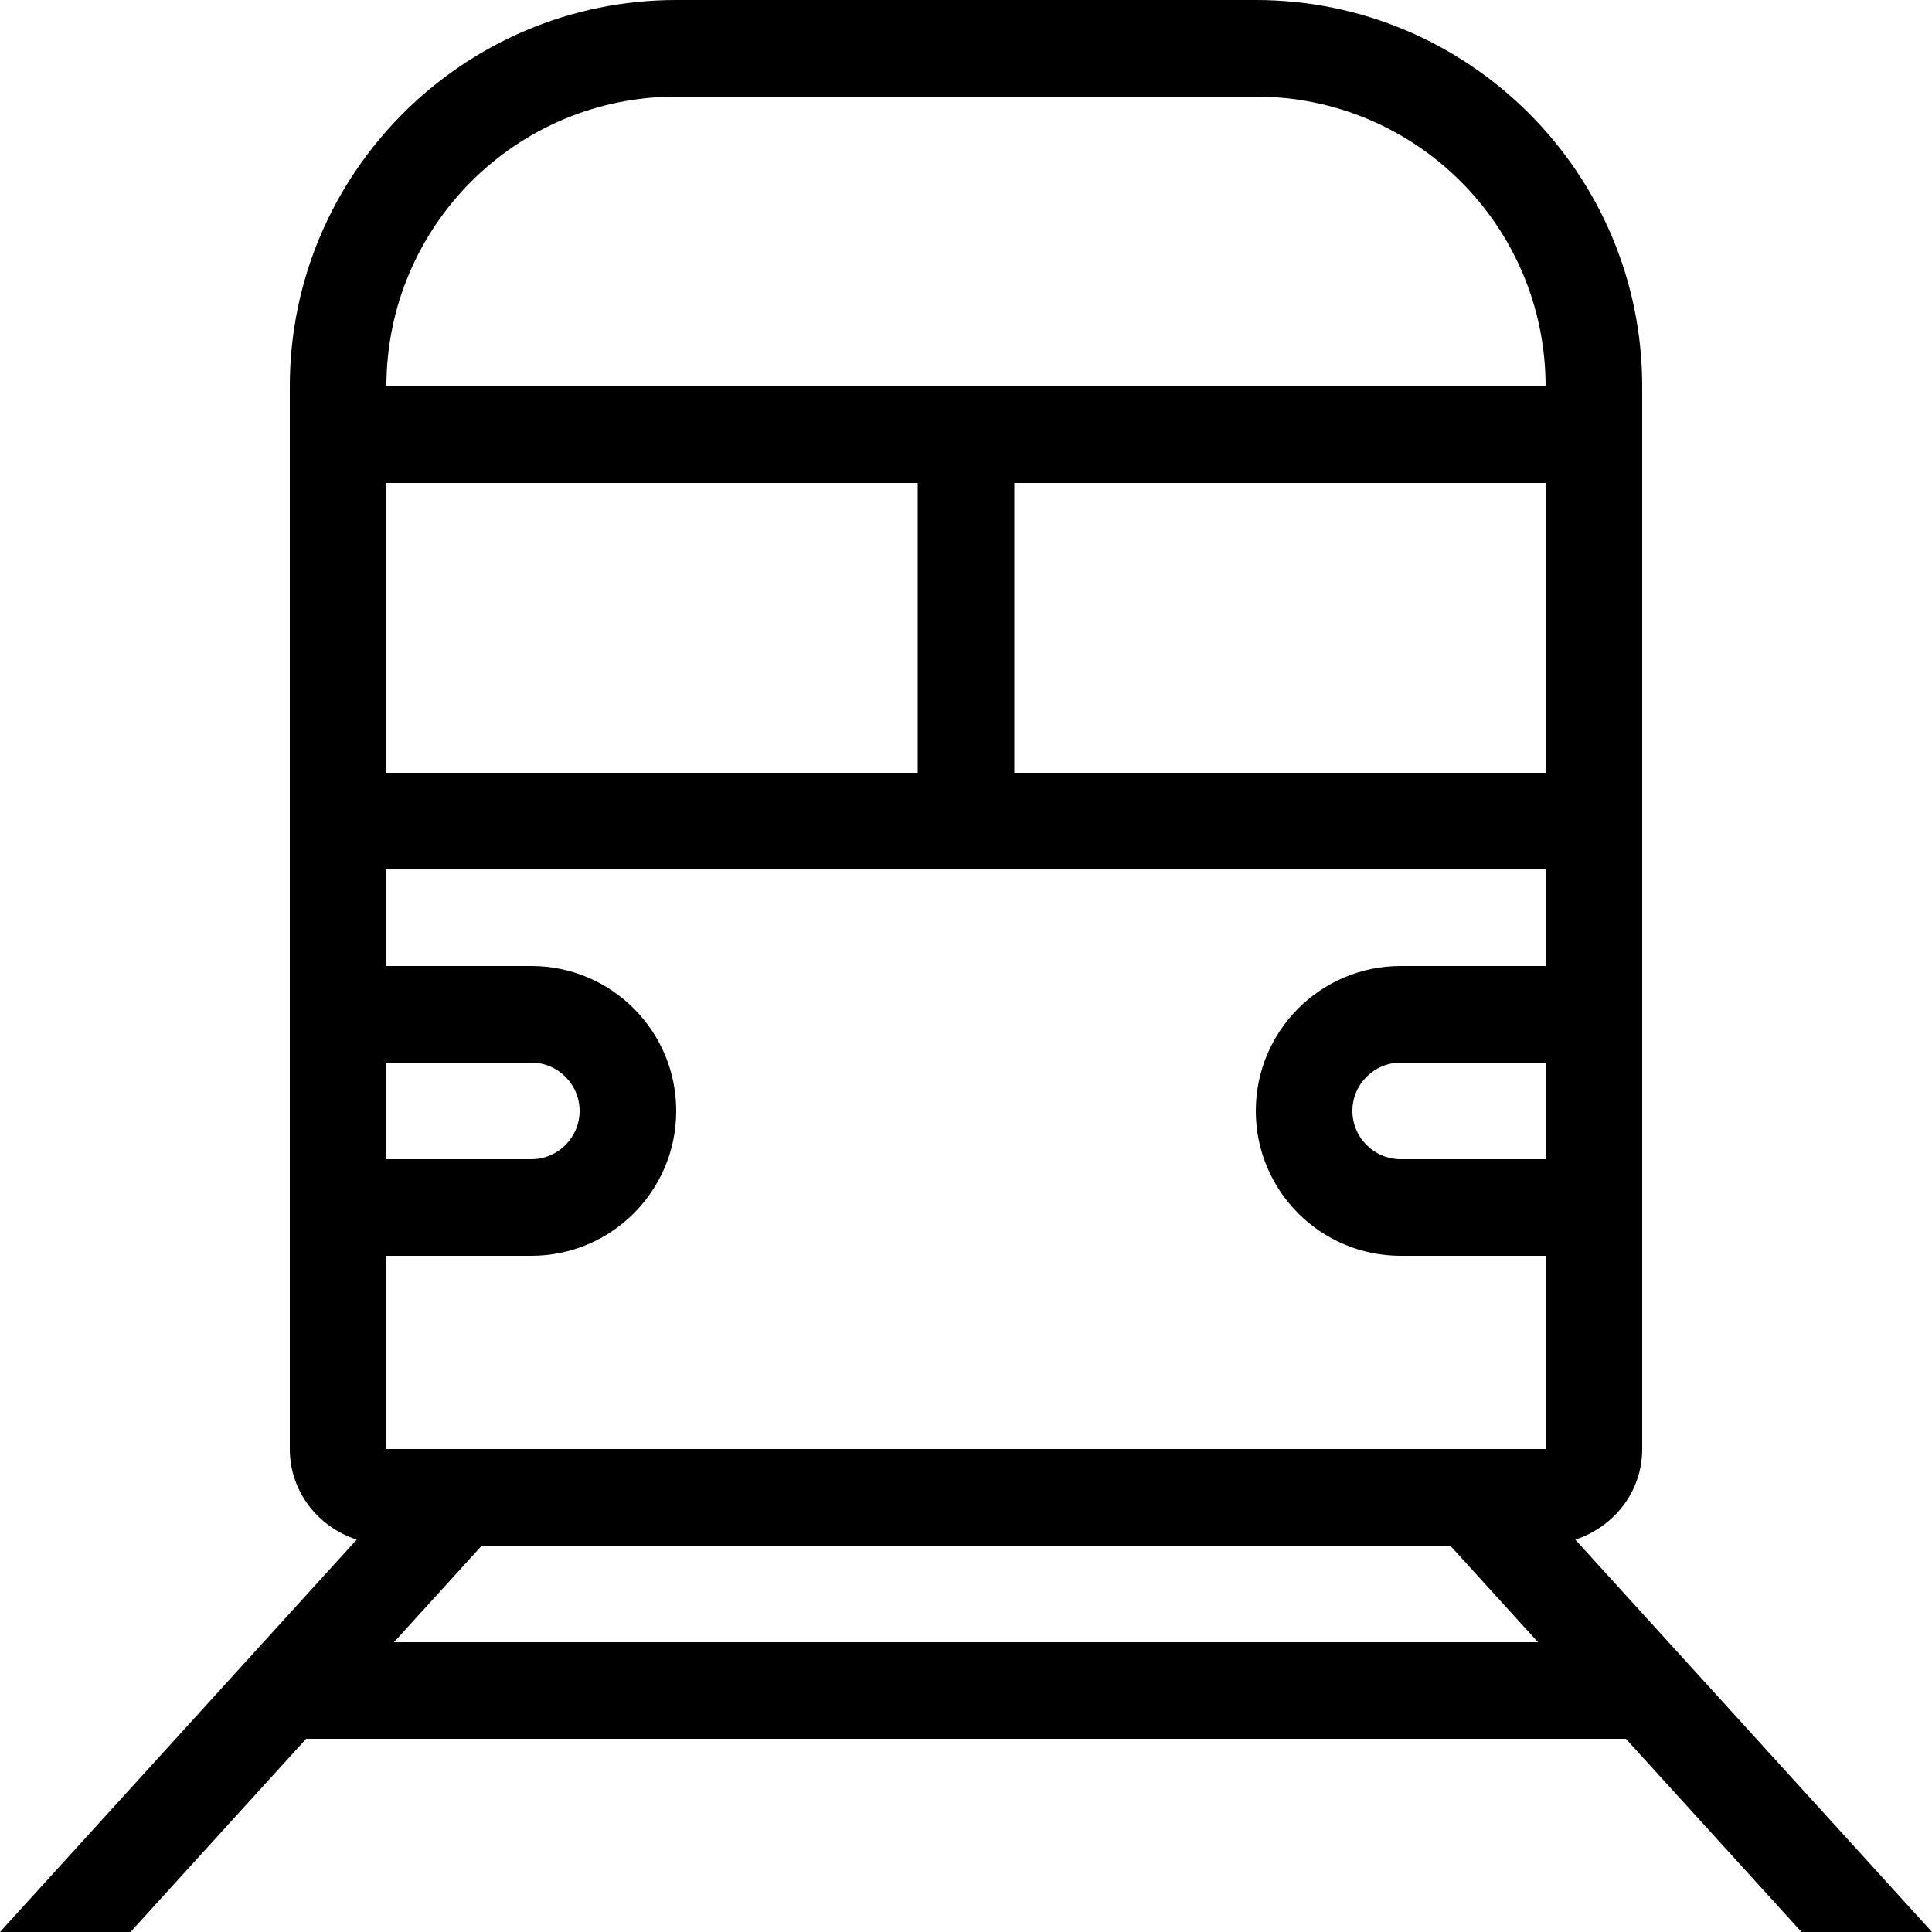 <?xml version="1.0" encoding="iso-8859-1"?>
<!-- Uploaded to: SVG Repo, www.svgrepo.com, Generator: SVG Repo Mixer Tools -->
<svg fill="#000000" height="800px" width="800px" version="1.1" id="Layer_1" xmlns="http://www.w3.org/2000/svg" xmlns:xlink="http://www.w3.org/1999/xlink" 
	 viewBox="0 0 512 512" xml:space="preserve">
<g>
	<g>
		<path d="M417.468,408.013C427.691,404.659,435.2,395.349,435.2,384V102.4C435.2,45.935,389.265,0,332.8,0H179.2
			C122.735,0,76.8,45.935,76.8,102.4V384c0,11.349,7.509,20.659,17.732,24.013L0,512h34.586l46.549-51.2h349.739l46.549,51.2H512
			L417.468,408.013z M102.4,128h140.8v76.8H102.4V128z M102.4,281.6h38.4c7.057,0,12.8,5.743,12.8,12.8s-5.743,12.8-12.8,12.8h-38.4
			V281.6z M104.405,435.2l23.27-25.6h256.649l23.27,25.6H104.405z M409.6,307.2h-38.4c-7.057,0-12.8-5.743-12.8-12.8
			s5.743-12.8,12.8-12.8h38.4V307.2z M409.6,256h-38.4c-21.205,0-38.4,17.195-38.4,38.4s17.195,38.4,38.4,38.4h38.4V384H102.4v-51.2
			h38.4c21.205,0,38.4-17.195,38.4-38.4S162.005,256,140.8,256h-38.4v-25.6h307.2V256z M409.6,204.8H268.8V128h140.8V204.8z
			 M102.4,102.4c0-42.419,34.381-76.8,76.8-76.8h153.6c42.419,0,76.8,34.381,76.8,76.8H102.4z"/>
	</g>
</g>
</svg>